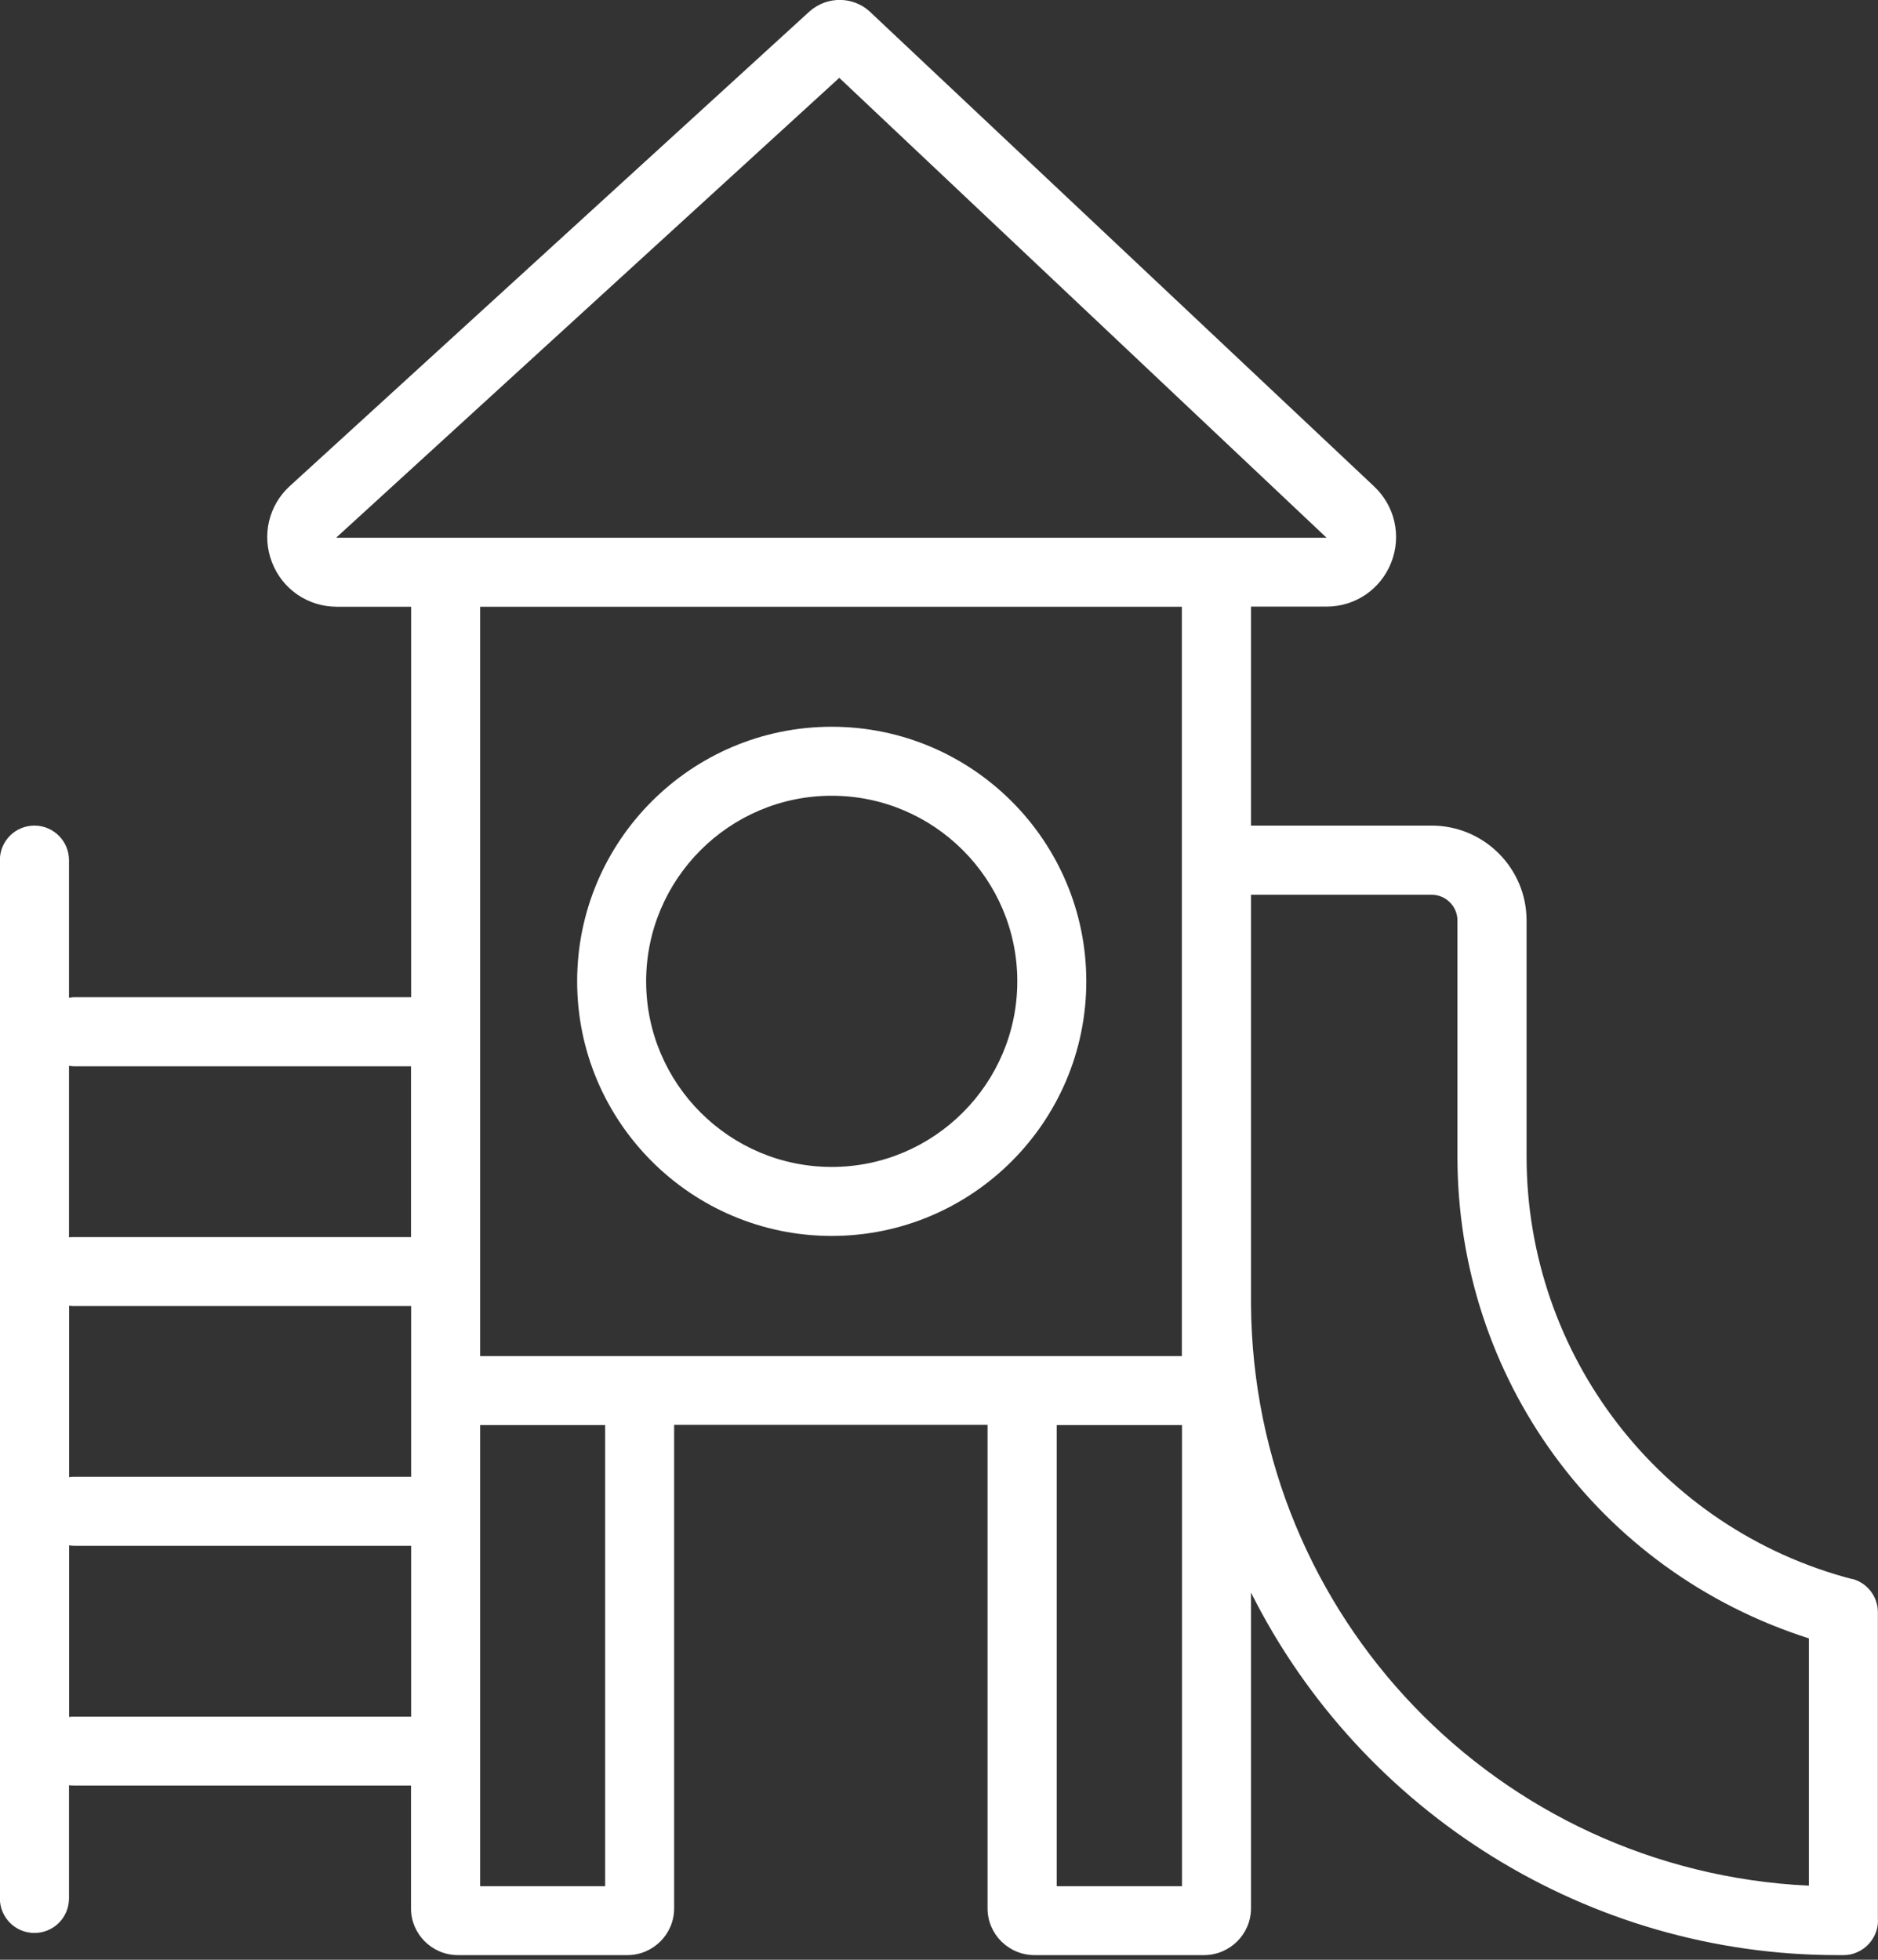 <svg width="69" height="72" viewBox="0 0 69 72" fill="none" xmlns="http://www.w3.org/2000/svg">
<rect x="0" y="0" width="69" height="72" fill="#333333" stroke="none"/>
<g clip-path="url(#clip0_621_57)">
<path d="M30.558 26.7C25.399 26.7 21.205 30.894 21.205 36.053C21.205 41.213 25.399 45.407 30.558 45.407C35.718 45.407 39.912 41.213 39.912 36.053C39.912 30.894 35.718 26.7 30.558 26.7ZM37.377 36.053C37.377 39.812 34.316 42.872 30.558 42.872C26.8 42.872 23.74 39.812 23.74 36.053C23.74 32.295 26.8 29.235 30.558 29.235C34.316 29.235 37.377 32.295 37.377 36.053Z" fill="white"/>
<path d="M68.05 58.014C61.006 56.172 56.088 49.789 56.088 42.488V33.817C56.088 31.896 54.524 30.332 52.603 30.332H45.963V22.286H48.74C49.795 22.286 50.724 21.651 51.112 20.675C51.501 19.693 51.254 18.596 50.488 17.872L31.933 0.404C31.34 -0.121 30.411 -0.158 29.755 0.409L10.655 17.851C9.868 18.565 9.61 19.672 9.993 20.659C10.377 21.651 11.311 22.291 12.376 22.291H15.106V36.636H2.766C2.687 36.636 2.614 36.641 2.535 36.657V31.602C2.535 30.904 1.968 30.332 1.265 30.332C0.561 30.332 -0.005 30.899 -0.005 31.602V69.745C-0.005 70.443 0.561 71.015 1.265 71.015C1.968 71.015 2.535 70.448 2.535 69.745V65.588C2.593 65.599 2.656 65.599 2.713 65.599H15.101V70.112C15.101 71.057 15.872 71.829 16.827 71.829H23.052C23.997 71.829 24.769 71.057 24.769 70.112V52.346H36.284V70.112C36.284 71.057 37.056 71.829 38.011 71.829H44.236C45.186 71.829 45.963 71.057 45.963 70.112V58.508C50.031 66.627 58.392 71.829 67.499 71.829H67.73C67.887 71.829 68.039 71.803 68.181 71.745C68.701 71.545 69.037 71.02 68.995 70.48V59.232C68.995 58.654 68.606 58.151 68.045 58.004L68.05 58.014ZM43.428 52.356V69.299H38.825V52.356H43.428ZM22.234 52.356V69.299H17.641V52.356H22.234ZM23.546 49.821H17.641V22.291H43.423V49.821H37.597H37.513H23.541H23.546ZM12.371 19.756C12.371 19.756 12.371 19.756 12.366 19.74L30.836 2.86L48.74 19.756H44.74H44.651H16.418H12.371ZM66.46 60.192V69.278C55.038 68.732 46.052 59.395 45.963 47.931V32.873H52.603C53.122 32.873 53.548 33.298 53.548 33.817V42.488C53.548 50.629 58.728 57.725 66.46 60.192ZM15.106 56.796V63.069H2.719C2.661 63.069 2.598 63.069 2.54 63.079V56.775C2.603 56.786 2.671 56.791 2.734 56.791H15.106V56.796ZM2.535 45.459V39.155C2.608 39.171 2.687 39.176 2.766 39.176H15.101V45.449H2.703C2.65 45.449 2.593 45.449 2.54 45.459H2.535ZM15.106 47.984V54.256H2.734C2.666 54.256 2.603 54.256 2.54 54.272V47.973C2.593 47.979 2.65 47.984 2.703 47.984H15.106Z" fill="white"/>
</g>
<defs>
<clipPath id="clip0_621_57">
<rect width="69" height="71.84" fill="white"/>
</clipPath>
</defs>
</svg>

